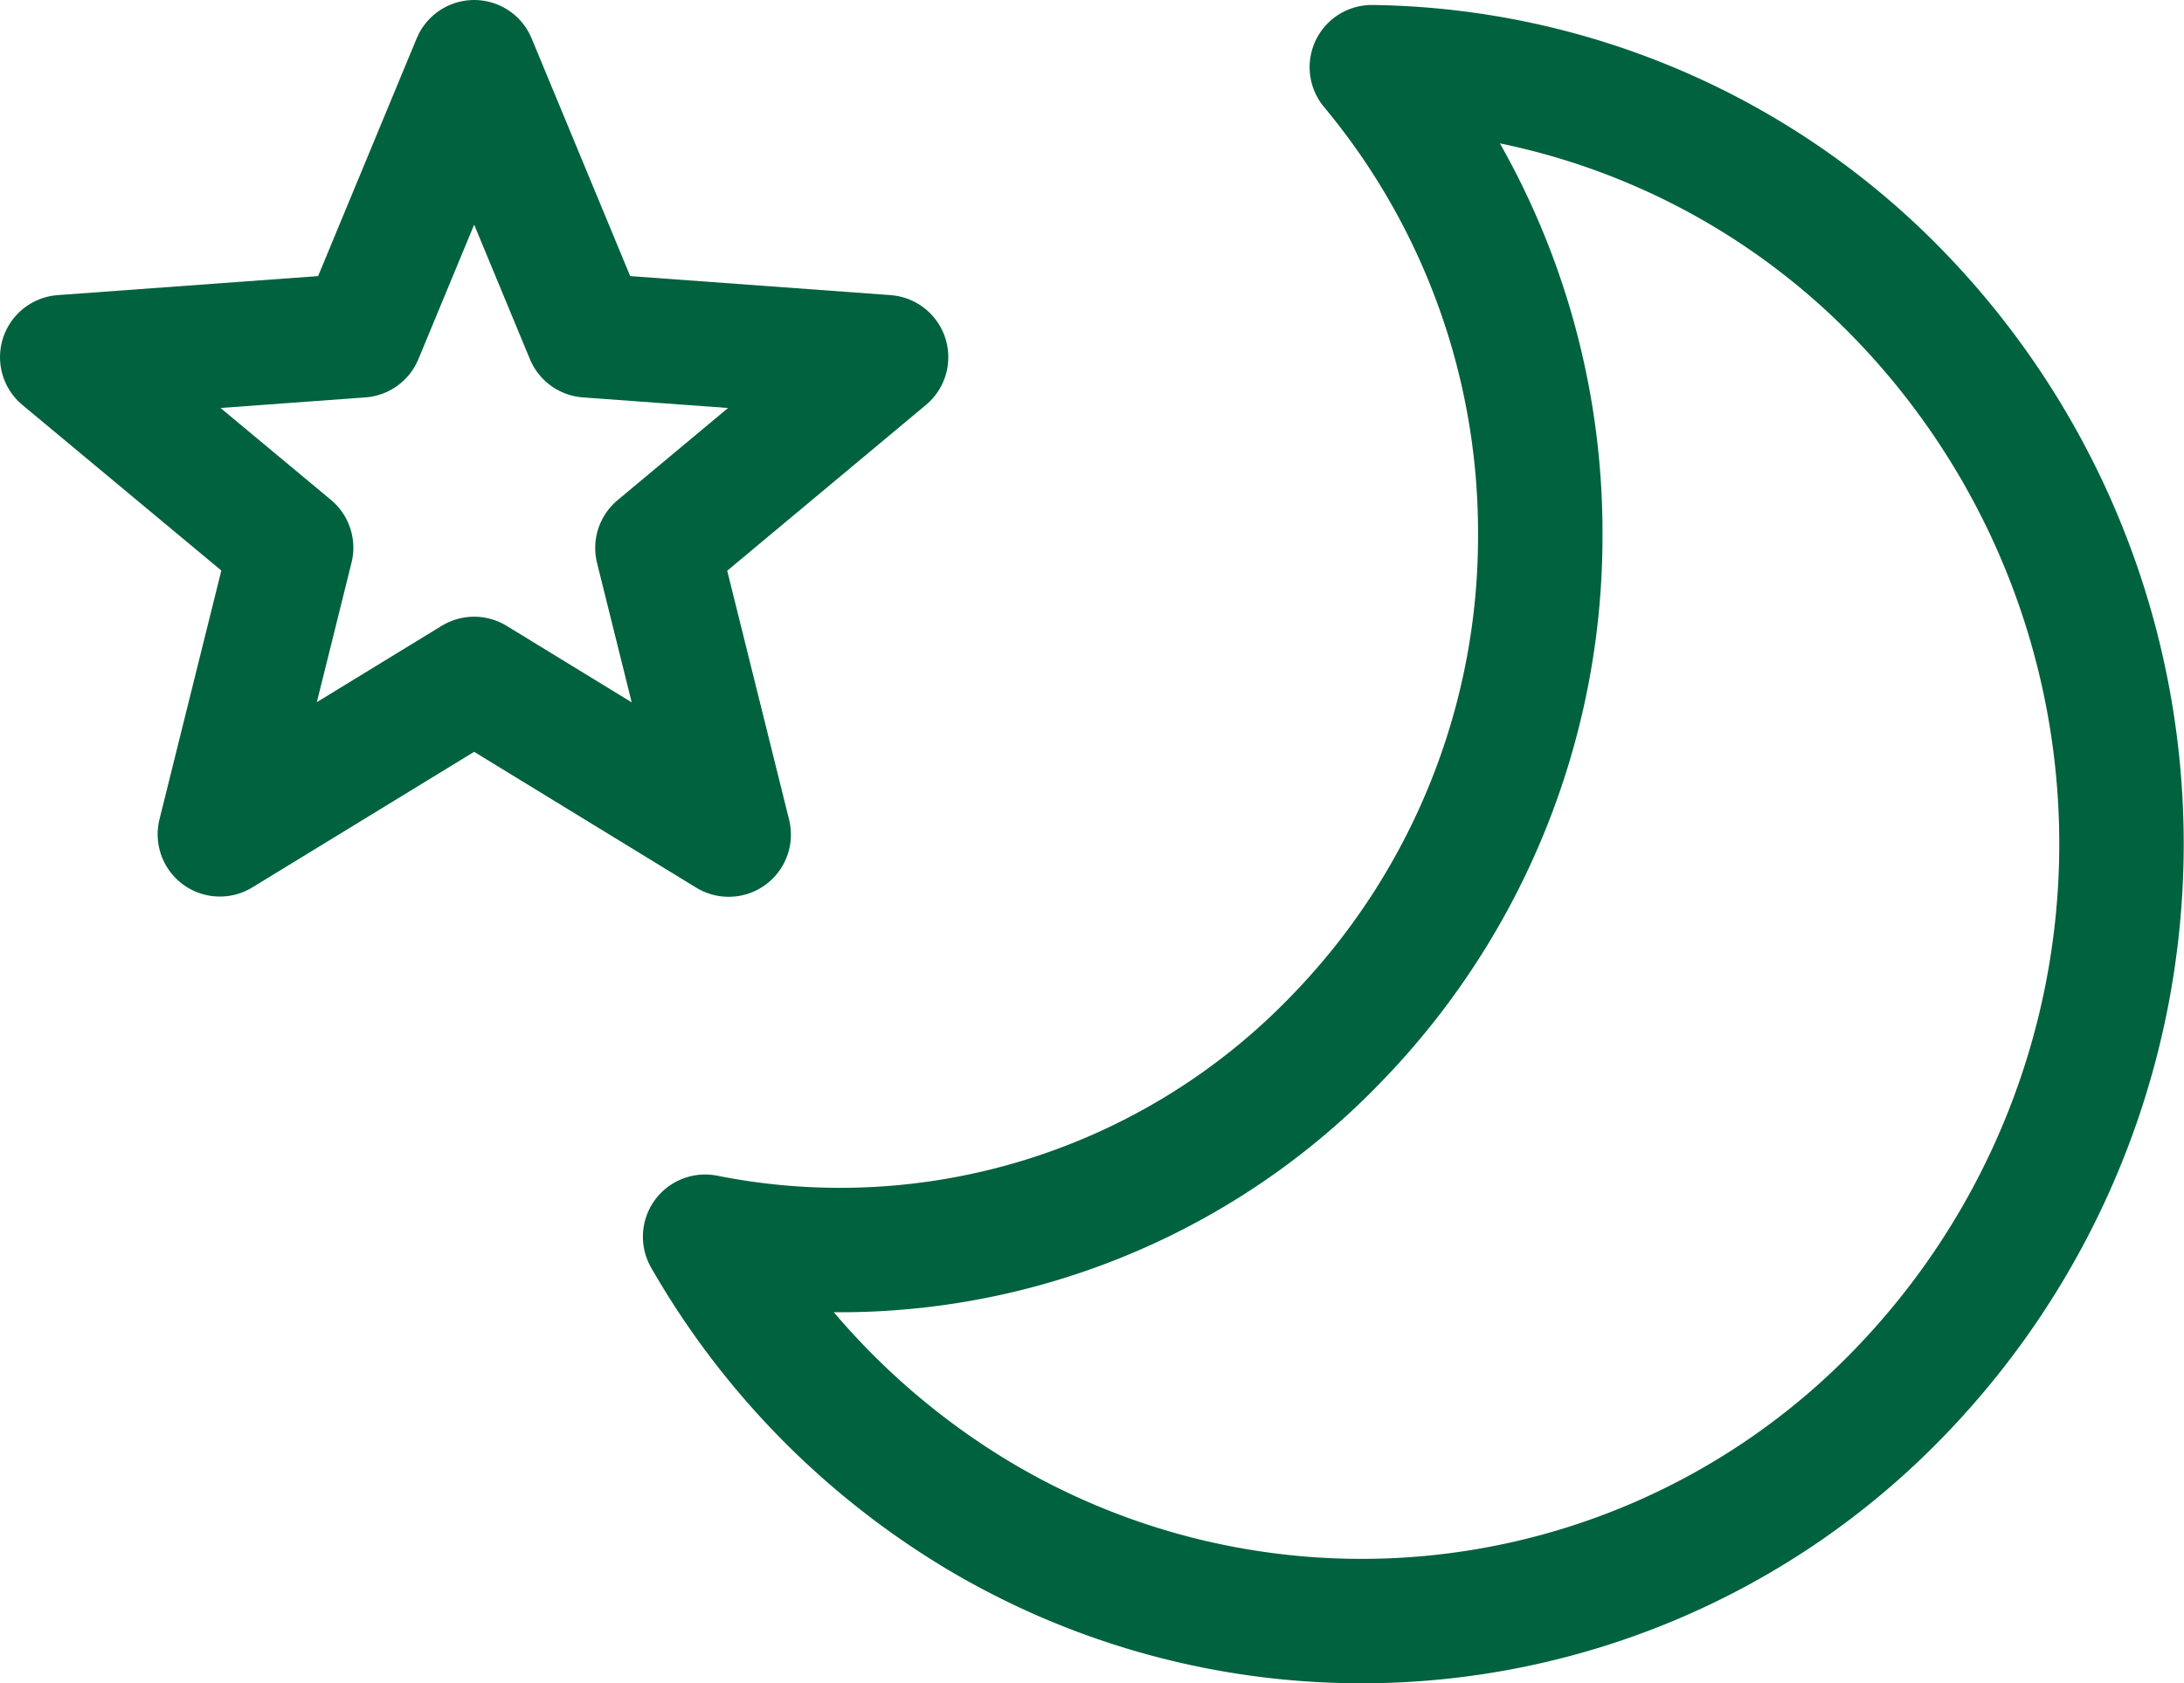 <svg xmlns="http://www.w3.org/2000/svg" width="26.324" height="20.294" viewBox="0 0 26.324 20.294">
  <g id="グループ_9870" data-name="グループ 9870" transform="translate(0.75 0.75)">
    <path id="前面オブジェクトで型抜き_8" data-name="前面オブジェクトで型抜き 8" d="M7.91,18.734a9.009,9.009,0,0,1-4.622-1.277A9.322,9.322,0,0,1,0,14.1a8.3,8.3,0,0,0,7.593-2.37,8.693,8.693,0,0,0,2.473-6.11A8.763,8.763,0,0,0,8.036,0a9.012,9.012,0,0,1,6.395,2.786,9.514,9.514,0,0,1-.042,13.2A9.005,9.005,0,0,1,7.91,18.734Z" transform="translate(7.749 0.06)" fill="none" stroke="#01623f" stroke-linejoin="round" stroke-width="1.5"/>
    <path id="合体_11" data-name="合体 11" d="M4.965,0,6.33,3.293l3.6.263-2.756,2.3.859,3.456L4.965,7.435,1.9,9.309l.859-3.456L0,3.556l3.6-.263Z" transform="translate(0 0)" fill="none" stroke="#01623f" stroke-linecap="round" stroke-linejoin="round" stroke-width="1.5"/>
  </g>
</svg>
